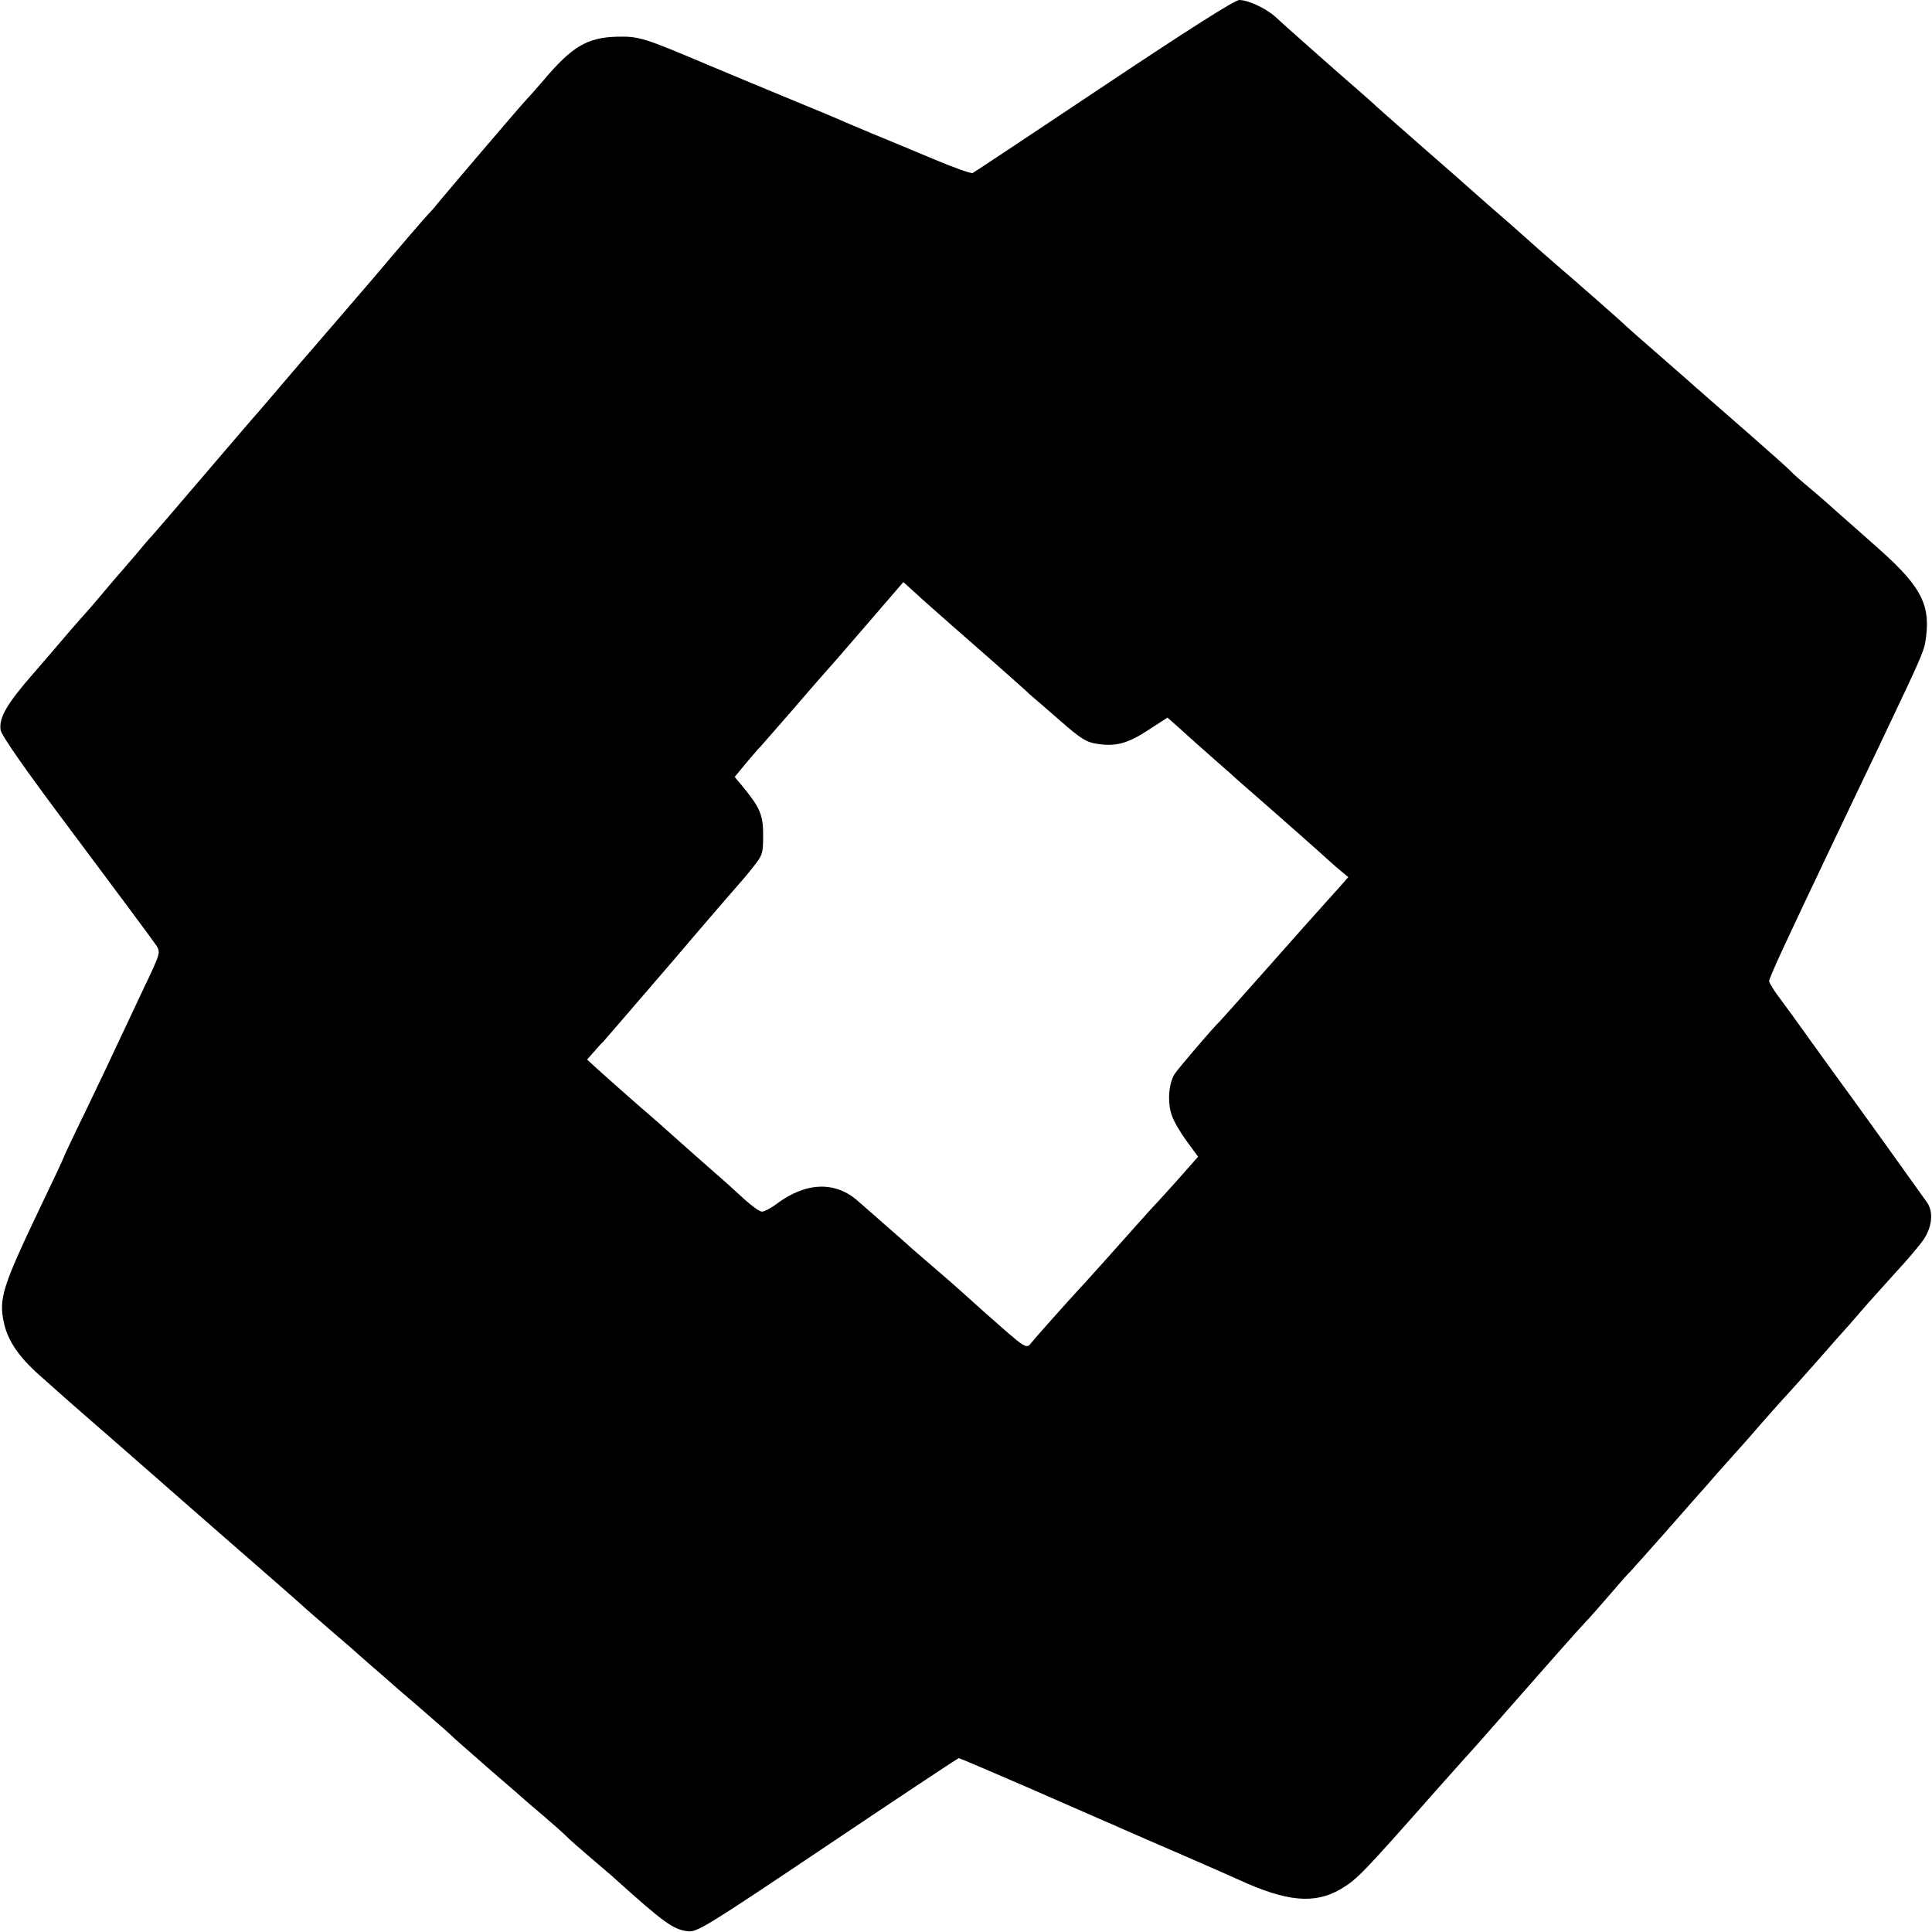<?xml version="1.0" standalone="no"?>
<!DOCTYPE svg PUBLIC "-//W3C//DTD SVG 20010904//EN"
 "http://www.w3.org/TR/2001/REC-SVG-20010904/DTD/svg10.dtd">
<svg version="1.0" xmlns="http://www.w3.org/2000/svg"
 width="700pt" height="700pt" viewBox="0 0 700 700"
 preserveAspectRatio="xMidYMid meet">
<g transform="translate(0,700) scale(0.1,-0.1)"
fill="#000000" stroke="none">
<path d="M4000 6689 c-256 -171 -470 -313 -476 -316 -7 -2 -72 21 -145 52 -74
31 -172 72 -219 91 -47 20 -98 41 -115 49 -16 7 -97 41 -180 75 -82 34 -220
91 -305 127 -227 96 -245 102 -325 100 -107 -3 -162 -35 -265 -157 -25 -29
-52 -60 -61 -69 -17 -17 -293 -341 -325 -380 -10 -13 -26 -31 -35 -40 -9 -9
-96 -110 -194 -226 -99 -115 -182 -212 -185 -215 -5 -5 -162 -188 -205 -239
-11 -13 -25 -29 -30 -35 -6 -6 -91 -105 -190 -221 -98 -115 -186 -217 -194
-226 -9 -9 -34 -38 -56 -65 -22 -26 -47 -55 -55 -64 -8 -9 -35 -40 -60 -70
-25 -30 -54 -64 -65 -76 -11 -12 -41 -46 -66 -75 -25 -30 -83 -97 -128 -149
-96 -110 -125 -160 -119 -204 3 -21 89 -144 276 -393 149 -199 278 -373 288
-388 16 -25 16 -28 -44 -153 -33 -70 -76 -161 -95 -202 -19 -41 -71 -151 -116
-244 -45 -92 -81 -169 -81 -171 0 -2 -33 -73 -74 -158 -148 -310 -162 -351
-141 -443 15 -66 58 -127 142 -199 37 -33 70 -62 73 -65 3 -3 57 -50 120 -105
63 -55 131 -114 150 -131 19 -17 132 -116 250 -219 239 -208 338 -295 354
-310 6 -6 45 -39 86 -75 41 -35 80 -69 86 -74 6 -6 37 -33 69 -61 32 -27 63
-55 69 -60 6 -6 42 -37 81 -70 96 -83 135 -117 154 -136 9 -8 68 -60 131 -115
63 -54 117 -101 120 -104 3 -3 34 -30 70 -60 35 -30 71 -62 80 -71 8 -9 49
-45 90 -80 41 -35 80 -68 86 -74 179 -161 212 -185 264 -192 35 -5 61 11 508
311 259 174 473 316 476 316 3 0 115 -48 249 -106 133 -58 256 -112 272 -119
17 -7 53 -23 80 -35 28 -12 118 -52 200 -87 83 -36 179 -78 214 -94 172 -79
273 -89 368 -34 60 36 76 52 348 360 49 55 94 105 99 111 10 10 109 122 149
168 50 57 79 90 176 200 58 66 115 129 126 140 11 12 47 53 80 91 33 39 65 75
71 80 6 6 62 69 125 140 63 72 119 135 124 141 6 6 35 39 65 74 30 34 64 72
75 84 11 12 45 50 75 85 30 35 69 78 85 96 27 29 121 134 168 188 10 12 42 48
72 81 29 34 62 71 73 84 11 12 55 61 98 109 44 47 90 102 103 121 31 46 37 99
14 134 -18 26 -310 433 -326 453 -4 6 -25 35 -47 65 -22 30 -45 63 -52 72 -7
10 -24 34 -38 53 -14 20 -44 61 -67 92 -24 31 -43 62 -43 68 0 13 61 144 240
520 34 72 82 171 105 220 24 50 69 144 100 210 91 191 115 245 120 274 23 135
-9 201 -166 341 -52 46 -125 111 -164 145 -38 35 -86 75 -105 91 -19 16 -42
36 -50 45 -8 9 -73 67 -145 130 -71 62 -143 125 -159 139 -16 14 -34 30 -40
35 -6 6 -65 57 -131 115 -66 57 -122 107 -125 110 -8 9 -181 161 -250 220 -35
30 -71 62 -80 70 -9 8 -49 44 -90 80 -88 76 -138 121 -154 135 -6 6 -83 73
-171 150 -88 77 -167 147 -175 155 -9 8 -32 29 -51 45 -91 79 -276 243 -298
264 -33 30 -98 61 -131 61 -16 0 -189 -110 -490 -311z m-660 -1859 c3 -3 46
-41 95 -84 151 -132 228 -200 251 -221 12 -11 33 -29 45 -41 13 -11 63 -54
111 -96 73 -64 95 -78 133 -83 68 -11 113 2 187 51 l68 44 53 -47 c29 -27 84
-75 121 -108 38 -33 74 -65 80 -71 6 -5 67 -59 136 -119 69 -61 143 -126 165
-146 22 -20 53 -48 70 -62 l30 -25 -20 -23 c-11 -13 -39 -43 -61 -68 -23 -25
-117 -131 -210 -236 -92 -104 -171 -192 -174 -195 -22 -20 -150 -170 -164
-191 -22 -35 -27 -104 -10 -151 7 -21 31 -62 54 -93 l41 -56 -77 -87 c-43 -48
-85 -94 -94 -103 -8 -9 -28 -31 -45 -50 -44 -50 -207 -232 -220 -245 -32 -34
-160 -178 -170 -191 -14 -20 -23 -15 -105 57 -62 54 -70 62 -146 130 -21 19
-70 62 -109 95 -38 33 -72 62 -75 65 -3 3 -41 37 -85 75 -44 39 -91 80 -105
92 -83 75 -191 71 -299 -11 -19 -14 -42 -26 -50 -26 -9 0 -36 20 -62 43 -25
23 -73 67 -108 97 -64 56 -78 69 -147 130 -21 19 -77 69 -124 109 -47 41 -109
96 -139 123 l-54 49 24 27 c13 15 28 32 34 37 5 6 118 136 250 290 131 154
242 282 245 285 3 3 24 27 45 54 38 47 40 52 40 120 0 74 -11 100 -78 181
l-25 30 41 50 c23 27 44 52 48 55 3 3 50 57 105 120 86 100 130 150 169 194 6
6 63 73 129 149 l119 138 31 -28 c17 -15 33 -30 36 -33z"/>
</g>
</svg>
